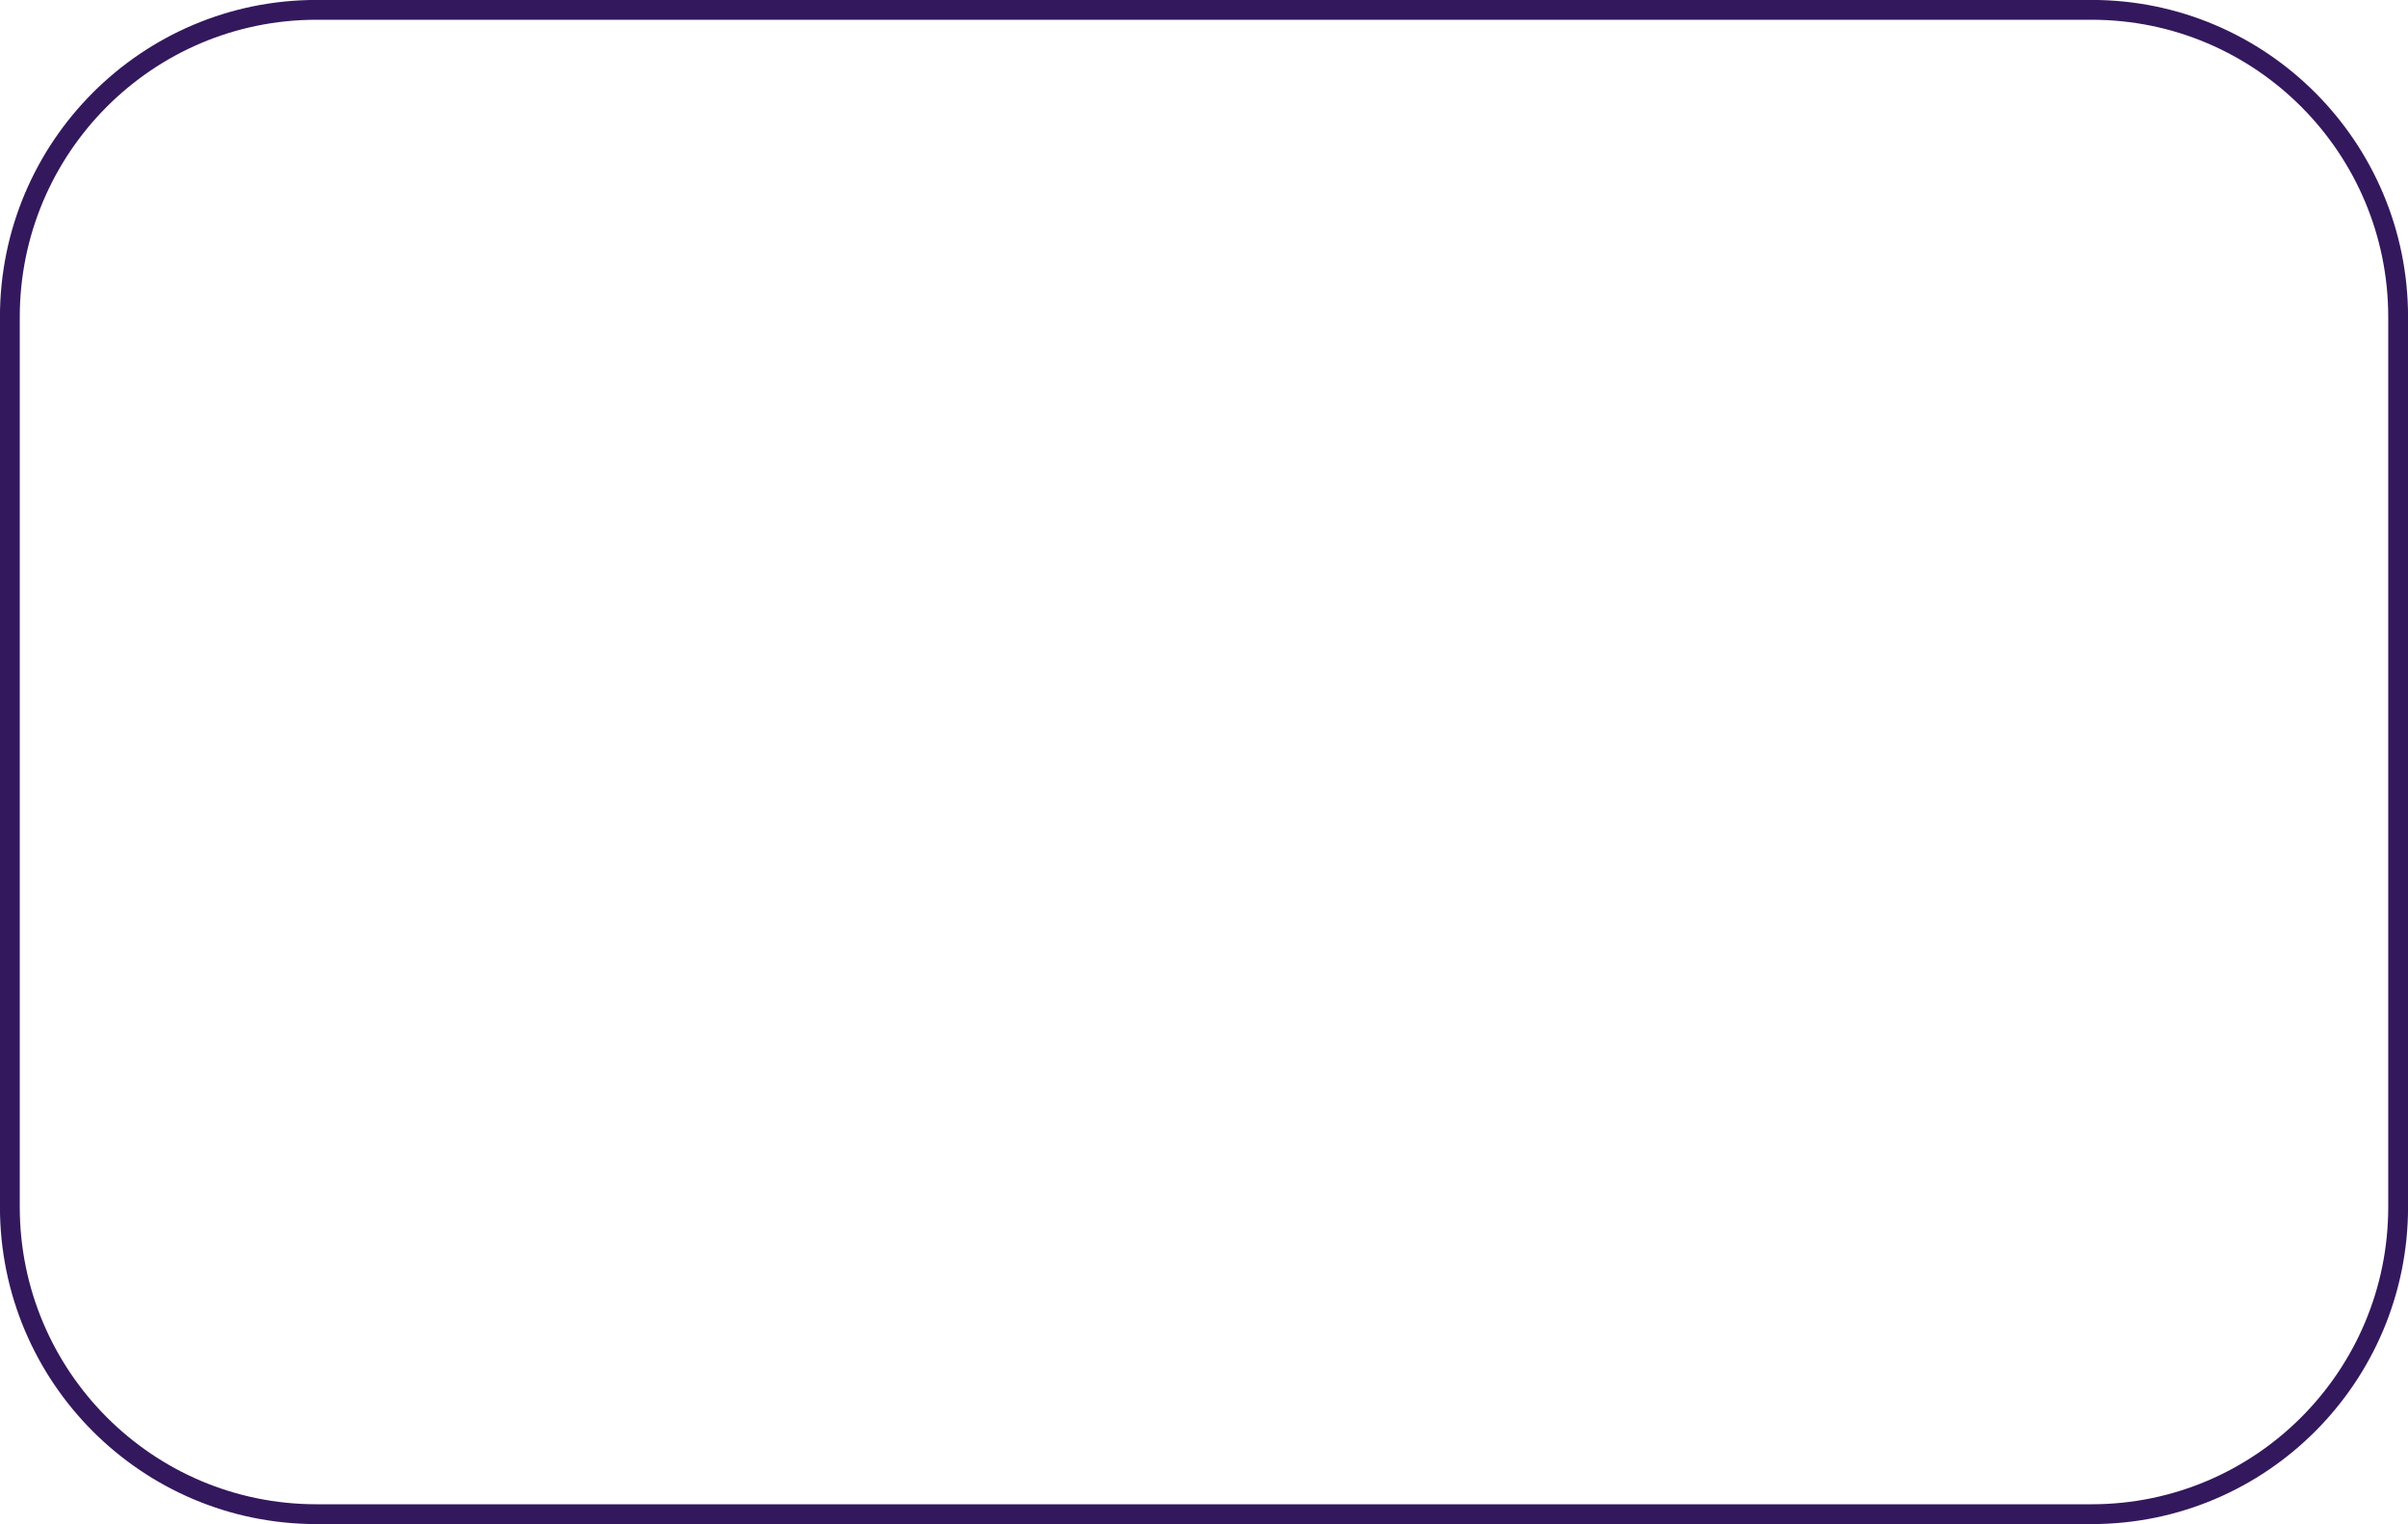 <?xml version="1.0" encoding="utf-8"?>
<svg xmlns="http://www.w3.org/2000/svg" fill="none" height="100%" overflow="visible" preserveAspectRatio="none" style="display: block;" viewBox="0 0 21.994 13.918" width="100%">
<path d="M19.105 0.09H2.89C1.344 0.09 0.09 1.347 0.09 2.896V11.022C0.09 12.571 1.344 13.828 2.89 13.828H19.105C20.651 13.828 21.904 12.571 21.904 11.022V2.896C21.904 1.347 20.651 0.09 19.105 0.09Z" id="Vector" stroke="#33185D" stroke-width="0.181"/>
</svg>